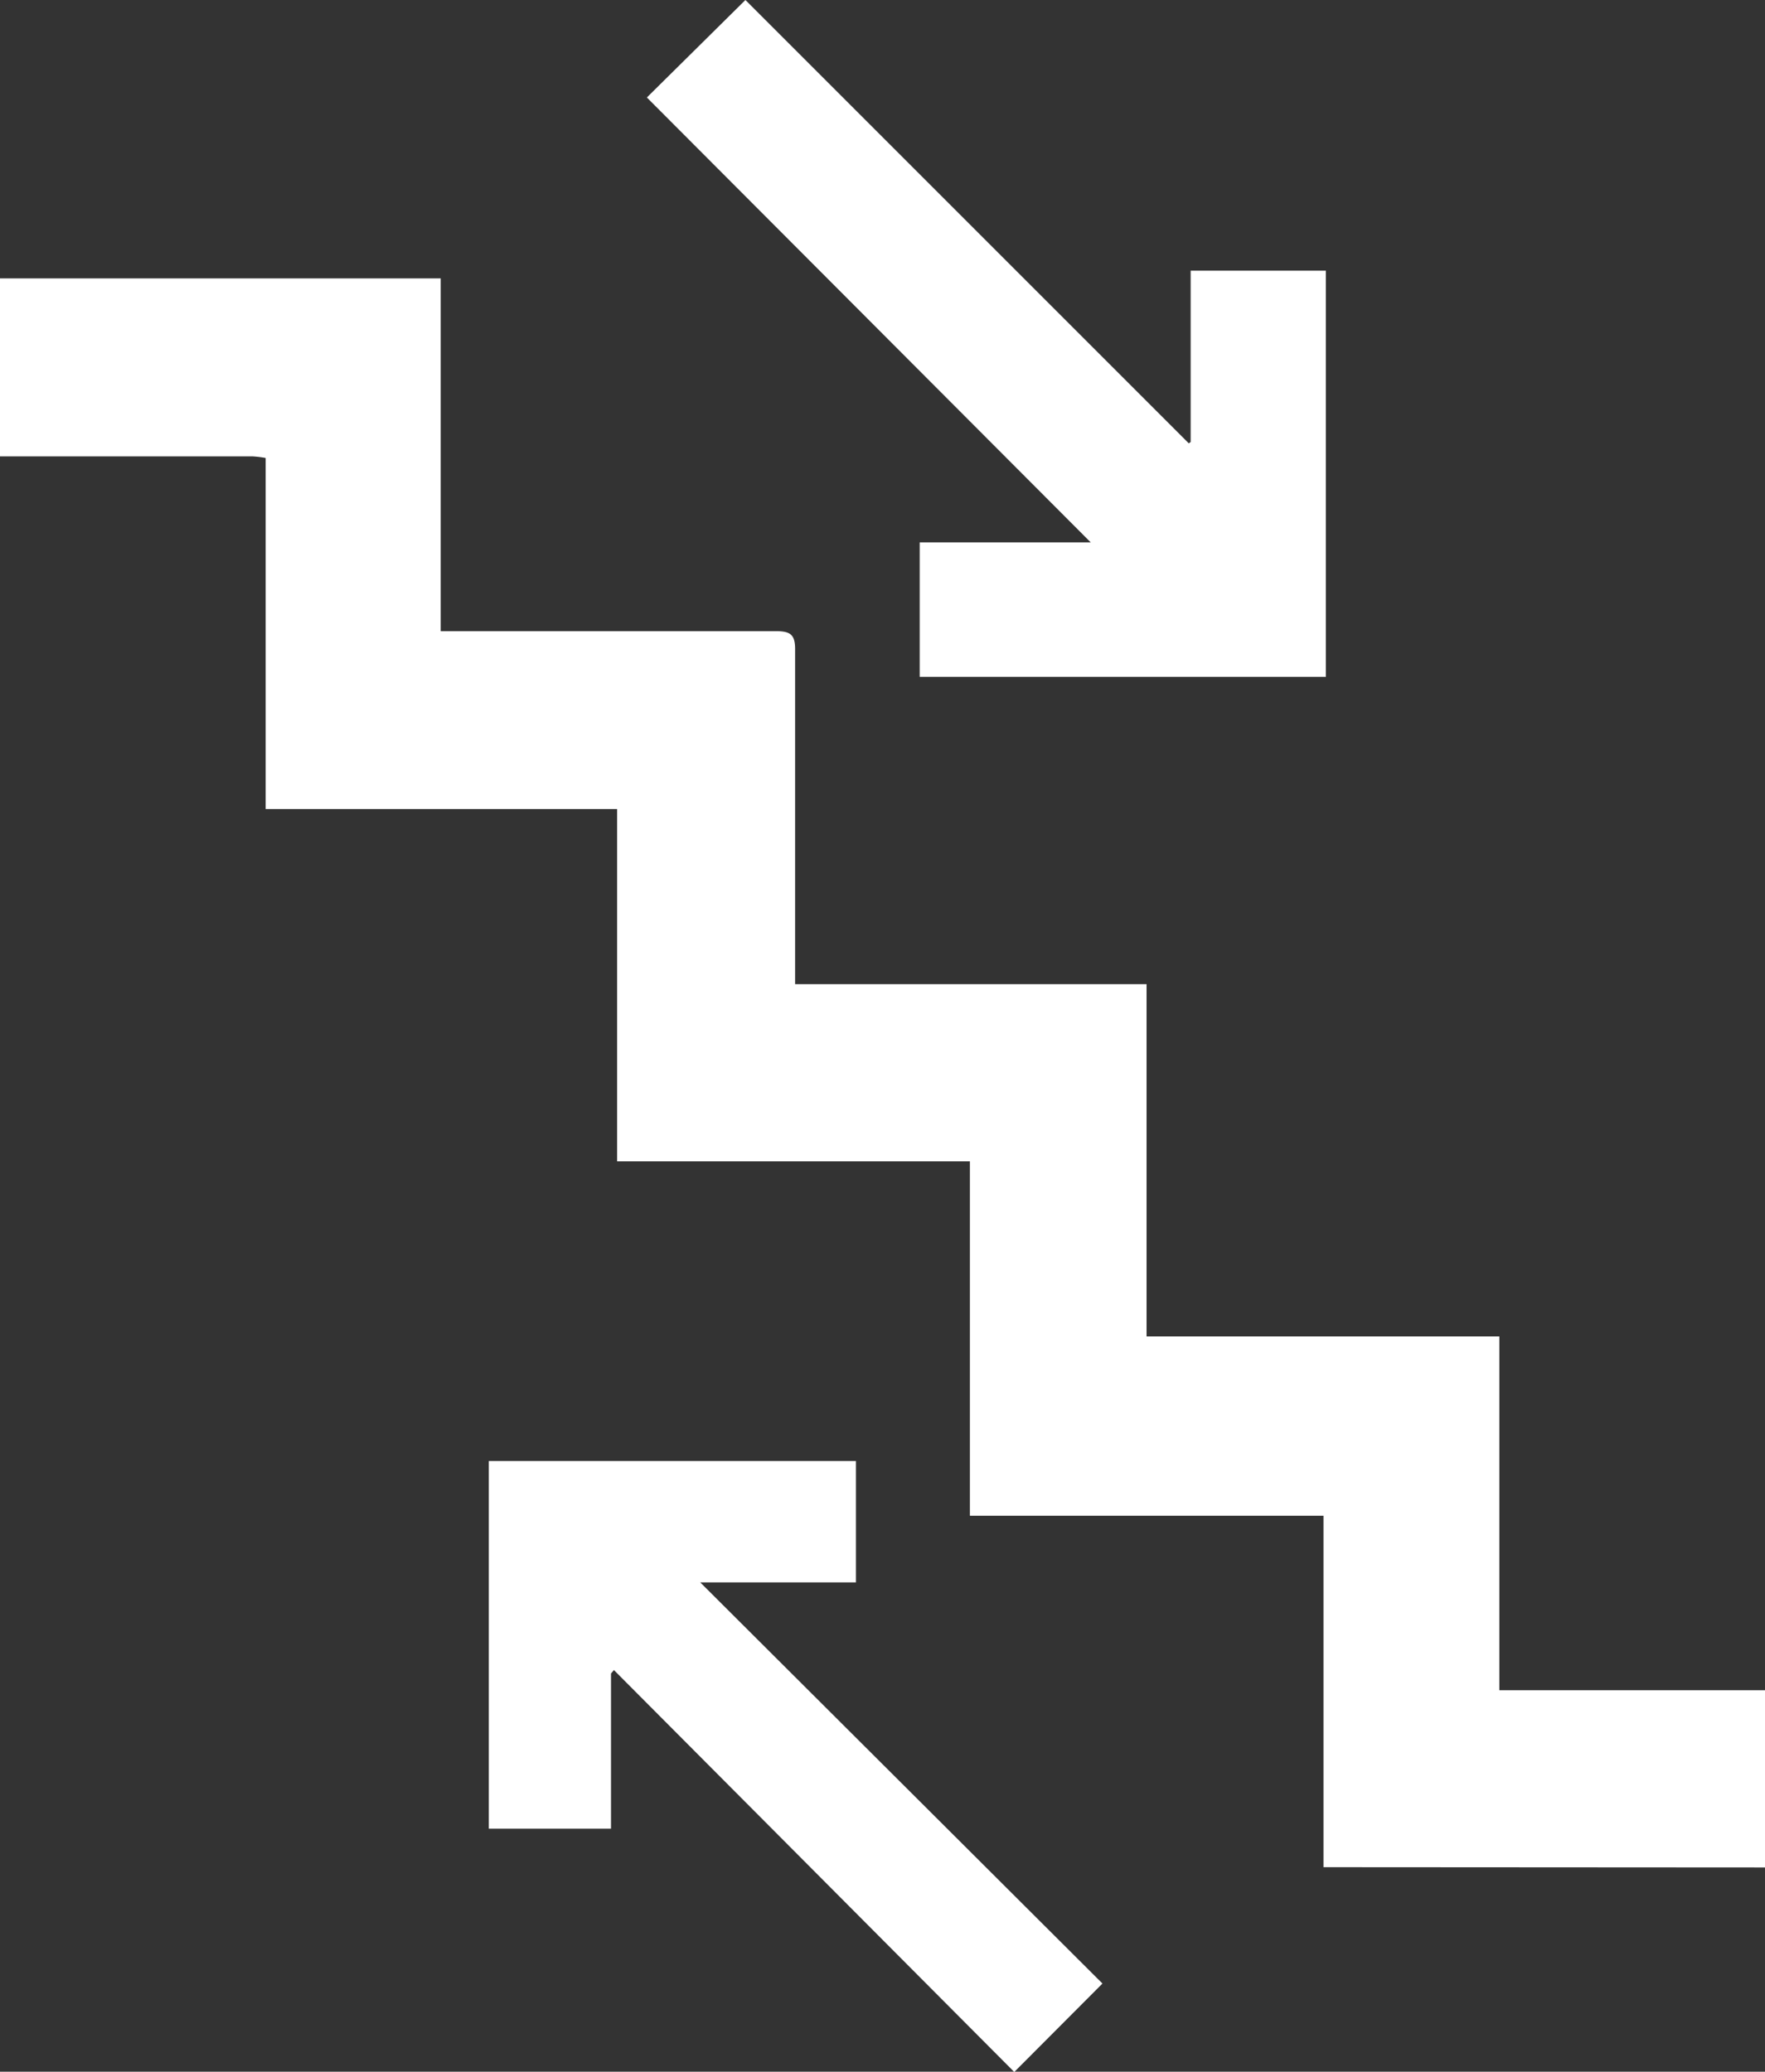 <svg xmlns="http://www.w3.org/2000/svg" viewBox="0 0 66.44 77.99">
  <rect x="0" y="0" width="66.44" height="77.99" fill="#333333" stroke="none"/>
  <defs>
    <style>
      .cls-1 {
        fill: #fff;
      }
    </style>
  </defs>
  <title>escalier</title>
  <g id="Calque_2" data-name="Calque 2">
    <g id="puzzle">
      <g id="puzzle_2" data-name="puzzle 2">
        <g>
          <g>
            <path class="cls-1" d="M49.82,70.29V57.06H36.51V43.72H23.23V30.46H10V17.24a4.26,4.26,0,0,0-.5-.06H0v-6.7H16.59V23.76H29.2c.56,0,.74.13.73.72V37.05H43.16V50.31H56.44V63.63h10V70.3Z"/>
            <path class="cls-1" d="M44.82,16.64V10.19h5.09V25.48H34.62V20.42h6.44L24.35,3.67,28.06,0,44.75,16.69Z"/>
          </g>
          <path class="cls-1" d="M23,63v5.84H18.4V55H32.22v4.57H26.36L41.5,74.67,38.18,78,23.11,62.87Z"/>
        </g>
      </g>
    </g>
  </g>
</svg>
